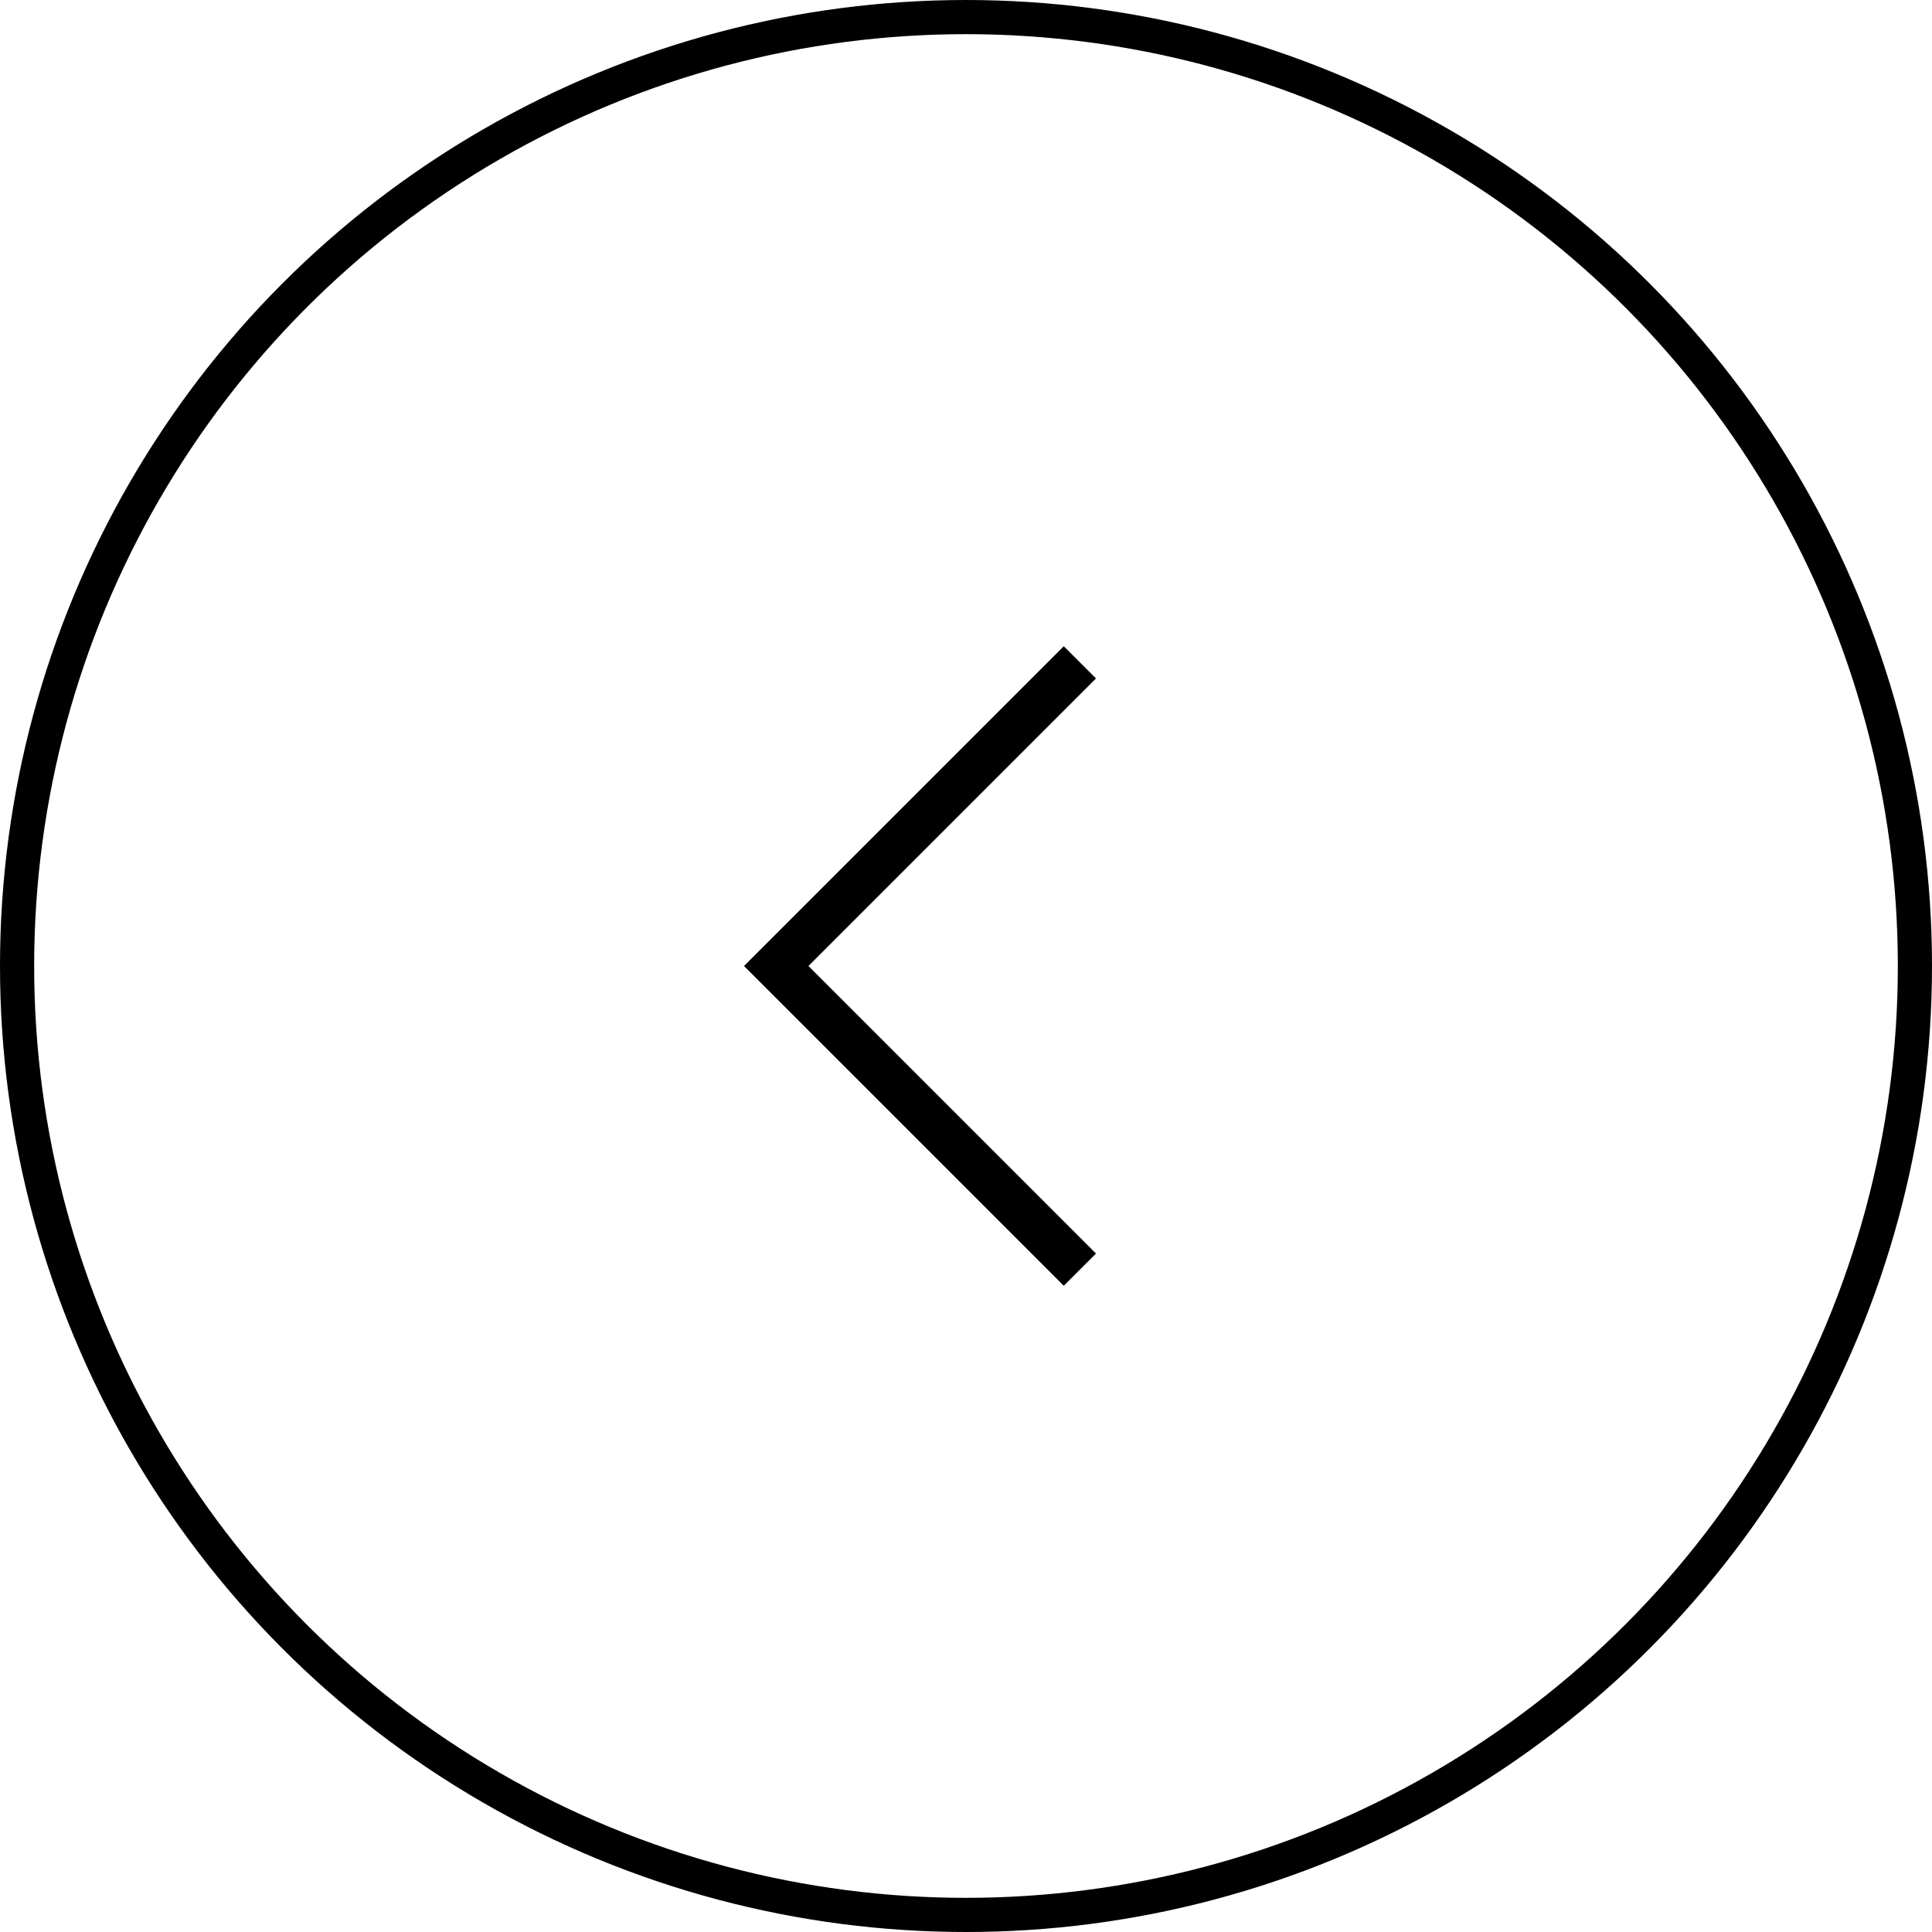 <svg xmlns="http://www.w3.org/2000/svg" width="50.9" height="50.9" viewBox="0 0 50.9 50.9"><defs><style>.cls-1,.cls-2{fill:none;stroke:#000;stroke-miterlimit:10;}.cls-1{stroke-width:0.9px;}.cls-2{stroke-width:1.2px;}</style></defs><g id="レイヤー_2" data-name="レイヤー 2"><g id="txt"><circle class="cls-1" cx="25.45" cy="25.45" r="25"/><polyline class="cls-2" points="28.45 33.45 20.45 25.45 28.45 17.45"/></g></g></svg>